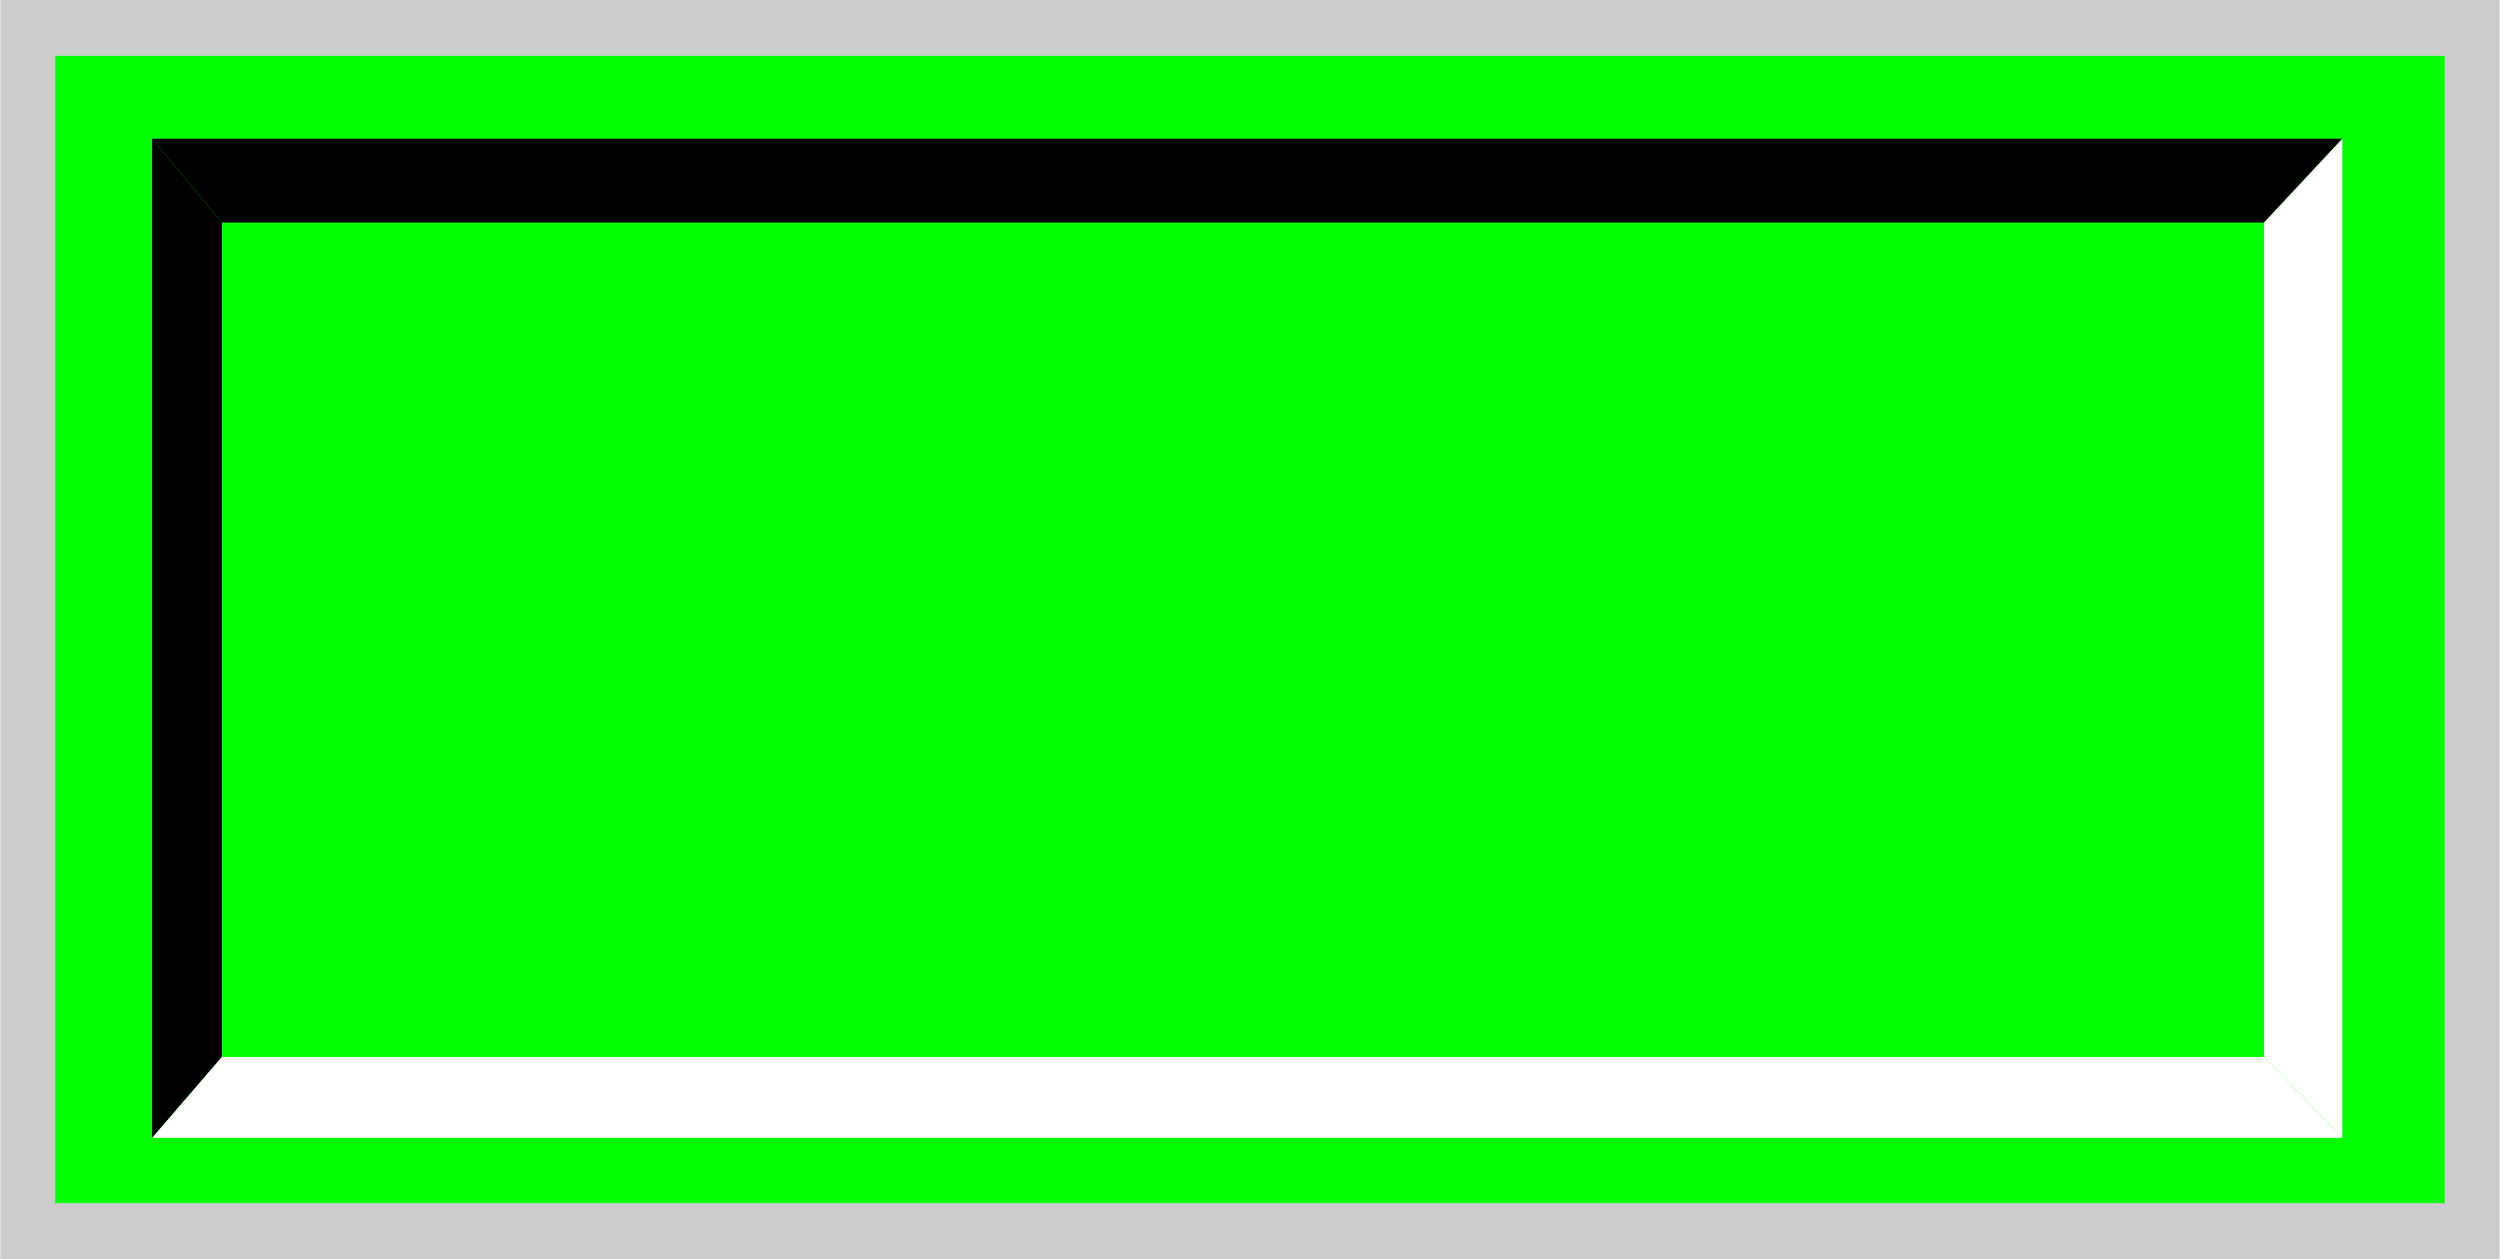 <!--?xml version="1.0" encoding="UTF-8" standalone="no"?-->
<!-- Creator: CorelDRAW -->

<svg xmlns:dc="http://purl.org/dc/elements/1.1/" xmlns:cc="http://creativecommons.org/ns#" xmlns:rdf="http://www.w3.org/1999/02/22-rdf-syntax-ns#" xmlns:svg="http://www.w3.org/2000/svg" xmlns="http://www.w3.org/2000/svg" xmlns:sodipodi="http://sodipodi.sourceforge.net/DTD/sodipodi-0.dtd" xmlns:inkscape="http://www.inkscape.org/namespaces/inkscape" xml:space="preserve" width="27.8mm" height="14mm" style="shape-rendering:geometricPrecision; text-rendering:geometricPrecision; image-rendering:optimizeQuality; fill-rule:evenodd; clip-rule:evenodd" viewBox="0 0 2.684 1.352" id="svg2" version="1.1" inkscape:version="0.48.3.1 r9886" sodipodi:docname="73.svg"><sodipodi:namedview pagecolor="#ffffff" bordercolor="#666666" borderopacity="1" objecttolerance="10" gridtolerance="10" guidetolerance="10" inkscape:pageopacity="0" inkscape:pageshadow="2" inkscape:window-width="1440" inkscape:window-height="844" id="namedview24" showgrid="false" inkscape:zoom="8.8118306" inkscape:cx="34.02729" inkscape:cy="27.020605" inkscape:window-x="-4" inkscape:window-y="-4" inkscape:window-maximized="1" inkscape:current-layer="svg2"></sodipodi:namedview>
 <defs id="defs4">
  <style type="text/css" id="style6">
   
    .fil3 {fill:black}
    .fil4 {fill:white}
    .fil1 {fill:#999999}
    .fil2 {fill:#B2B2B2}
    .fil0 {fill:#CCCCCC}
   
  </style>
 
  
  
  
  
  
  
  
  
 </defs>
 <g id="shadow" inkscape:label="#g3010"><rect class="fil0" width="2.684" height="1.352" id="rect10" x="0" y="0" style="fill:#cccccc"></rect></g><g id="dark" inkscape:label="#g3013"><rect class="fil1" x="0.059" y="0.06" width="2.566" height="1.232" id="rect12" style="fill: rgb(0, 255, 0);"></rect></g><g id="light" inkscape:label="#g3016"><rect class="fil2" x="0.238" y="0.239" width="2.193" height="0.896" id="rect14" style="fill: rgb(0, 255, 0);"></rect></g><polygon style="fill:#000000" id="polygon16" points="0.163,0.149 0.163,1.222 0.238,1.135 0.238,0.239 " class="fil3"></polygon><polygon style="fill:#000000" id="polygon18" points="2.515,0.149 0.163,0.149 0.238,0.239 2.431,0.239 " class="fil3"></polygon><polygon style="fill:#ffffff" id="polygon20" points="0.163,1.222 2.515,1.222 2.431,1.135 0.238,1.135 " class="fil4"></polygon><polygon style="fill:#ffffff" id="polygon22" points="2.515,1.222 2.515,0.149 2.431,0.239 2.431,1.135 " class="fil4"></polygon>
</svg>